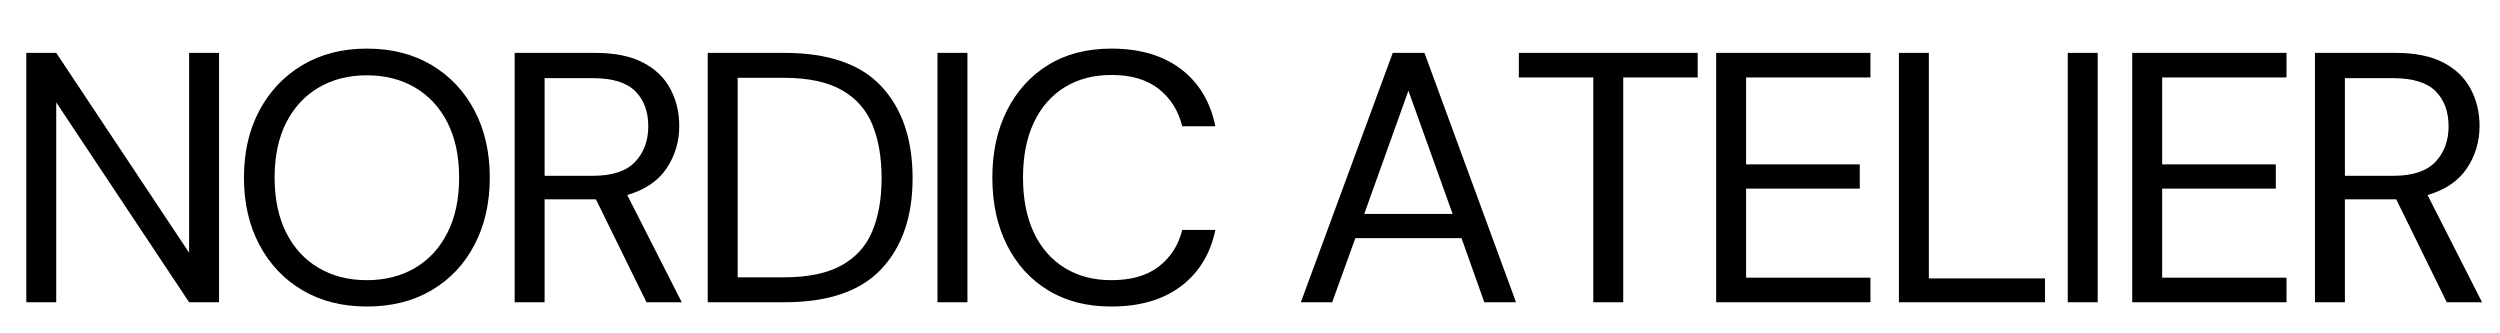 <svg version="1.2" preserveAspectRatio="xMidYMid meet" height="200" viewBox="0 0 1125 150" zoomAndPan="magnify" width="1500" xmlns:xlink="http://www.w3.org/1999/xlink" xmlns="http://www.w3.org/2000/svg"><defs><clipPath id="da262fa63f"><rect height="150" y="0" width="1122" x="0"></rect></clipPath></defs><g id="755e7ac1cd"><g transform="matrix(1,0,0,1,0,-0)"><g clip-path="url(#da262fa63f)"><g style="fill:#000000;fill-opacity:1;"><g transform="translate(-0.024, 136.014)"><path d="M 11.859 0 L 11.859 -112.219 L 25.328 -112.219 L 85.125 -22.281 L 85.125 -112.219 L 98.594 -112.219 L 98.594 0 L 85.125 0 L 25.328 -89.938 L 25.328 0 Z M 11.859 0" style="stroke:none"></path></g></g><g style="fill:#000000;fill-opacity:1;"><g transform="translate(102.245, 136.014)"><path d="M 62.844 1.922 C 51.832 1.922 42.188 -0.508 33.906 -5.375 C 25.625 -10.238 19.156 -17.051 14.5 -25.812 C 9.852 -34.57 7.531 -44.672 7.531 -56.109 C 7.531 -67.547 9.852 -77.617 14.5 -86.328 C 19.156 -95.035 25.625 -101.848 33.906 -106.766 C 42.188 -111.68 51.832 -114.141 62.844 -114.141 C 73.957 -114.141 83.656 -111.68 91.938 -106.766 C 100.219 -101.848 106.656 -95.035 111.25 -86.328 C 115.852 -77.617 118.156 -67.547 118.156 -56.109 C 118.156 -44.672 115.852 -34.57 111.25 -25.812 C 106.656 -17.051 100.219 -10.238 91.938 -5.375 C 83.656 -0.508 73.957 1.922 62.844 1.922 Z M 62.844 -9.938 C 71.07 -9.938 78.312 -11.781 84.562 -15.469 C 90.812 -19.156 95.672 -24.445 99.141 -31.344 C 102.617 -38.238 104.359 -46.492 104.359 -56.109 C 104.359 -65.723 102.617 -73.953 99.141 -80.797 C 95.672 -87.641 90.812 -92.906 84.562 -96.594 C 78.312 -100.281 71.07 -102.125 62.844 -102.125 C 54.613 -102.125 47.367 -100.281 41.109 -96.594 C 34.859 -92.906 30 -87.641 26.531 -80.797 C 23.062 -73.953 21.328 -65.723 21.328 -56.109 C 21.328 -46.492 23.062 -38.238 26.531 -31.344 C 30 -24.445 34.859 -19.156 41.109 -15.469 C 47.367 -11.781 54.613 -9.938 62.844 -9.938 Z M 62.844 -9.938" style="stroke:none"></path></g></g><g style="fill:#000000;fill-opacity:1;"><g transform="translate(219.742, 136.014)"><path d="M 11.859 0 L 11.859 -112.219 L 48.094 -112.219 C 56.852 -112.219 64.008 -110.773 69.562 -107.891 C 75.125 -105.004 79.238 -101.051 81.906 -96.031 C 84.582 -91.008 85.922 -85.453 85.922 -79.359 C 85.922 -72.305 84.023 -65.945 80.234 -60.281 C 76.441 -54.613 70.535 -50.602 62.516 -48.25 L 87.047 0 L 71.172 0 L 48.422 -46.328 L 25.328 -46.328 L 25.328 0 Z M 25.328 -56.906 L 47.125 -56.906 C 55.781 -56.906 62.086 -58.988 66.047 -63.156 C 70.004 -67.332 71.984 -72.676 71.984 -79.188 C 71.984 -85.82 70.031 -91.086 66.125 -94.984 C 62.227 -98.891 55.844 -100.844 46.969 -100.844 L 25.328 -100.844 Z M 25.328 -56.906" style="stroke:none"></path></g></g><g style="fill:#000000;fill-opacity:1;"><g transform="translate(306.622, 136.014)"><path d="M 11.859 0 L 11.859 -112.219 L 46.328 -112.219 C 66.098 -112.219 80.66 -107.191 90.016 -97.141 C 99.367 -87.098 104.047 -73.312 104.047 -55.781 C 104.047 -38.582 99.367 -24.984 90.016 -14.984 C 80.66 -4.992 66.098 0 46.328 0 Z M 25.328 -11.219 L 46.016 -11.219 C 56.91 -11.219 65.594 -13.008 72.062 -16.594 C 78.531 -20.176 83.148 -25.305 85.922 -31.984 C 88.703 -38.66 90.094 -46.594 90.094 -55.781 C 90.094 -65.188 88.703 -73.254 85.922 -79.984 C 83.148 -86.723 78.531 -91.91 72.062 -95.547 C 65.594 -99.18 56.91 -101 46.016 -101 L 25.328 -101 Z M 25.328 -11.219" style="stroke:none"></path></g></g><g style="fill:#000000;fill-opacity:1;"><g transform="translate(410.013, 136.014)"><path d="M 11.859 0 L 11.859 -112.219 L 25.328 -112.219 L 25.328 0 Z M 11.859 0" style="stroke:none"></path></g></g><g style="fill:#000000;fill-opacity:1;"><g transform="translate(439.026, 136.014)"><path d="M 61.078 1.922 C 50.066 1.922 40.582 -0.508 32.625 -5.375 C 24.664 -10.238 18.492 -17.023 14.109 -25.734 C 9.723 -34.441 7.531 -44.566 7.531 -56.109 C 7.531 -67.547 9.723 -77.617 14.109 -86.328 C 18.492 -95.035 24.664 -101.848 32.625 -106.766 C 40.582 -111.68 50.066 -114.141 61.078 -114.141 C 73.898 -114.141 84.348 -111.066 92.422 -104.922 C 100.492 -98.773 105.648 -90.195 107.891 -79.188 L 92.984 -79.188 C 91.273 -86.133 87.773 -91.719 82.484 -95.938 C 77.191 -100.164 70.055 -102.281 61.078 -102.281 C 53.066 -102.281 46.066 -100.438 40.078 -96.75 C 34.086 -93.062 29.461 -87.77 26.203 -80.875 C 22.953 -73.977 21.328 -65.723 21.328 -56.109 C 21.328 -46.492 22.953 -38.238 26.203 -31.344 C 29.461 -24.445 34.086 -19.156 40.078 -15.469 C 46.066 -11.781 53.066 -9.938 61.078 -9.938 C 70.055 -9.938 77.191 -11.992 82.484 -16.109 C 87.773 -20.223 91.273 -25.703 92.984 -32.547 L 107.891 -32.547 C 105.648 -21.754 100.492 -13.312 92.422 -7.219 C 84.348 -1.125 73.898 1.922 61.078 1.922 Z M 61.078 1.922" style="stroke:none"></path></g></g><g style="fill:#000000;fill-opacity:1;"><g transform="translate(546.264, 136.014)"><path d="" style="stroke:none"></path></g></g><g style="fill:#000000;fill-opacity:1;"><g transform="translate(580.567, 136.014)"><path d="M 4.812 0 L 46.172 -112.219 L 60.438 -112.219 L 101.641 0 L 87.375 0 L 77.109 -28.859 L 29.344 -28.859 L 18.922 0 Z M 33.344 -39.75 L 73.109 -39.75 L 53.219 -95.219 Z M 33.344 -39.75" style="stroke:none"></path></g></g><g style="fill:#000000;fill-opacity:1;"><g transform="translate(678.829, 136.014)"><path d="M 38.156 0 L 38.156 -101.156 L 4.656 -101.156 L 4.656 -112.219 L 85.125 -112.219 L 85.125 -101.156 L 51.625 -101.156 L 51.625 0 Z M 38.156 0" style="stroke:none"></path></g></g><g style="fill:#000000;fill-opacity:1;"><g transform="translate(760.419, 136.014)"><path d="M 11.859 0 L 11.859 -112.219 L 81.281 -112.219 L 81.281 -101.156 L 25.328 -101.156 L 25.328 -62.047 L 76.469 -62.047 L 76.469 -51.141 L 25.328 -51.141 L 25.328 -11.062 L 81.281 -11.062 L 81.281 0 Z M 11.859 0" style="stroke:none"></path></g></g><g style="fill:#000000;fill-opacity:1;"><g transform="translate(842.651, 136.014)"><path d="M 11.859 0 L 11.859 -112.219 L 25.328 -112.219 L 25.328 -10.734 L 77.594 -10.734 L 77.594 0 Z M 11.859 0" style="stroke:none"></path></g></g><g style="fill:#000000;fill-opacity:1;"><g transform="translate(918.631, 136.014)"><path d="M 11.859 0 L 11.859 -112.219 L 25.328 -112.219 L 25.328 0 Z M 11.859 0" style="stroke:none"></path></g></g><g style="fill:#000000;fill-opacity:1;"><g transform="translate(947.644, 136.014)"><path d="M 11.859 0 L 11.859 -112.219 L 81.281 -112.219 L 81.281 -101.156 L 25.328 -101.156 L 25.328 -62.047 L 76.469 -62.047 L 76.469 -51.141 L 25.328 -51.141 L 25.328 -11.062 L 81.281 -11.062 L 81.281 0 Z M 11.859 0" style="stroke:none"></path></g></g><g style="fill:#000000;fill-opacity:1;"><g transform="translate(1029.876, 136.014)"><path d="M 11.859 0 L 11.859 -112.219 L 48.094 -112.219 C 56.852 -112.219 64.008 -110.773 69.562 -107.891 C 75.125 -105.004 79.238 -101.051 81.906 -96.031 C 84.582 -91.008 85.922 -85.453 85.922 -79.359 C 85.922 -72.305 84.023 -65.945 80.234 -60.281 C 76.441 -54.613 70.535 -50.602 62.516 -48.25 L 87.047 0 L 71.172 0 L 48.422 -46.328 L 25.328 -46.328 L 25.328 0 Z M 25.328 -56.906 L 47.125 -56.906 C 55.781 -56.906 62.086 -58.988 66.047 -63.156 C 70.004 -67.332 71.984 -72.676 71.984 -79.188 C 71.984 -85.82 70.031 -91.086 66.125 -94.984 C 62.227 -98.891 55.844 -100.844 46.969 -100.844 L 25.328 -100.844 Z M 25.328 -56.906" style="stroke:none"></path></g></g></g></g></g></svg>